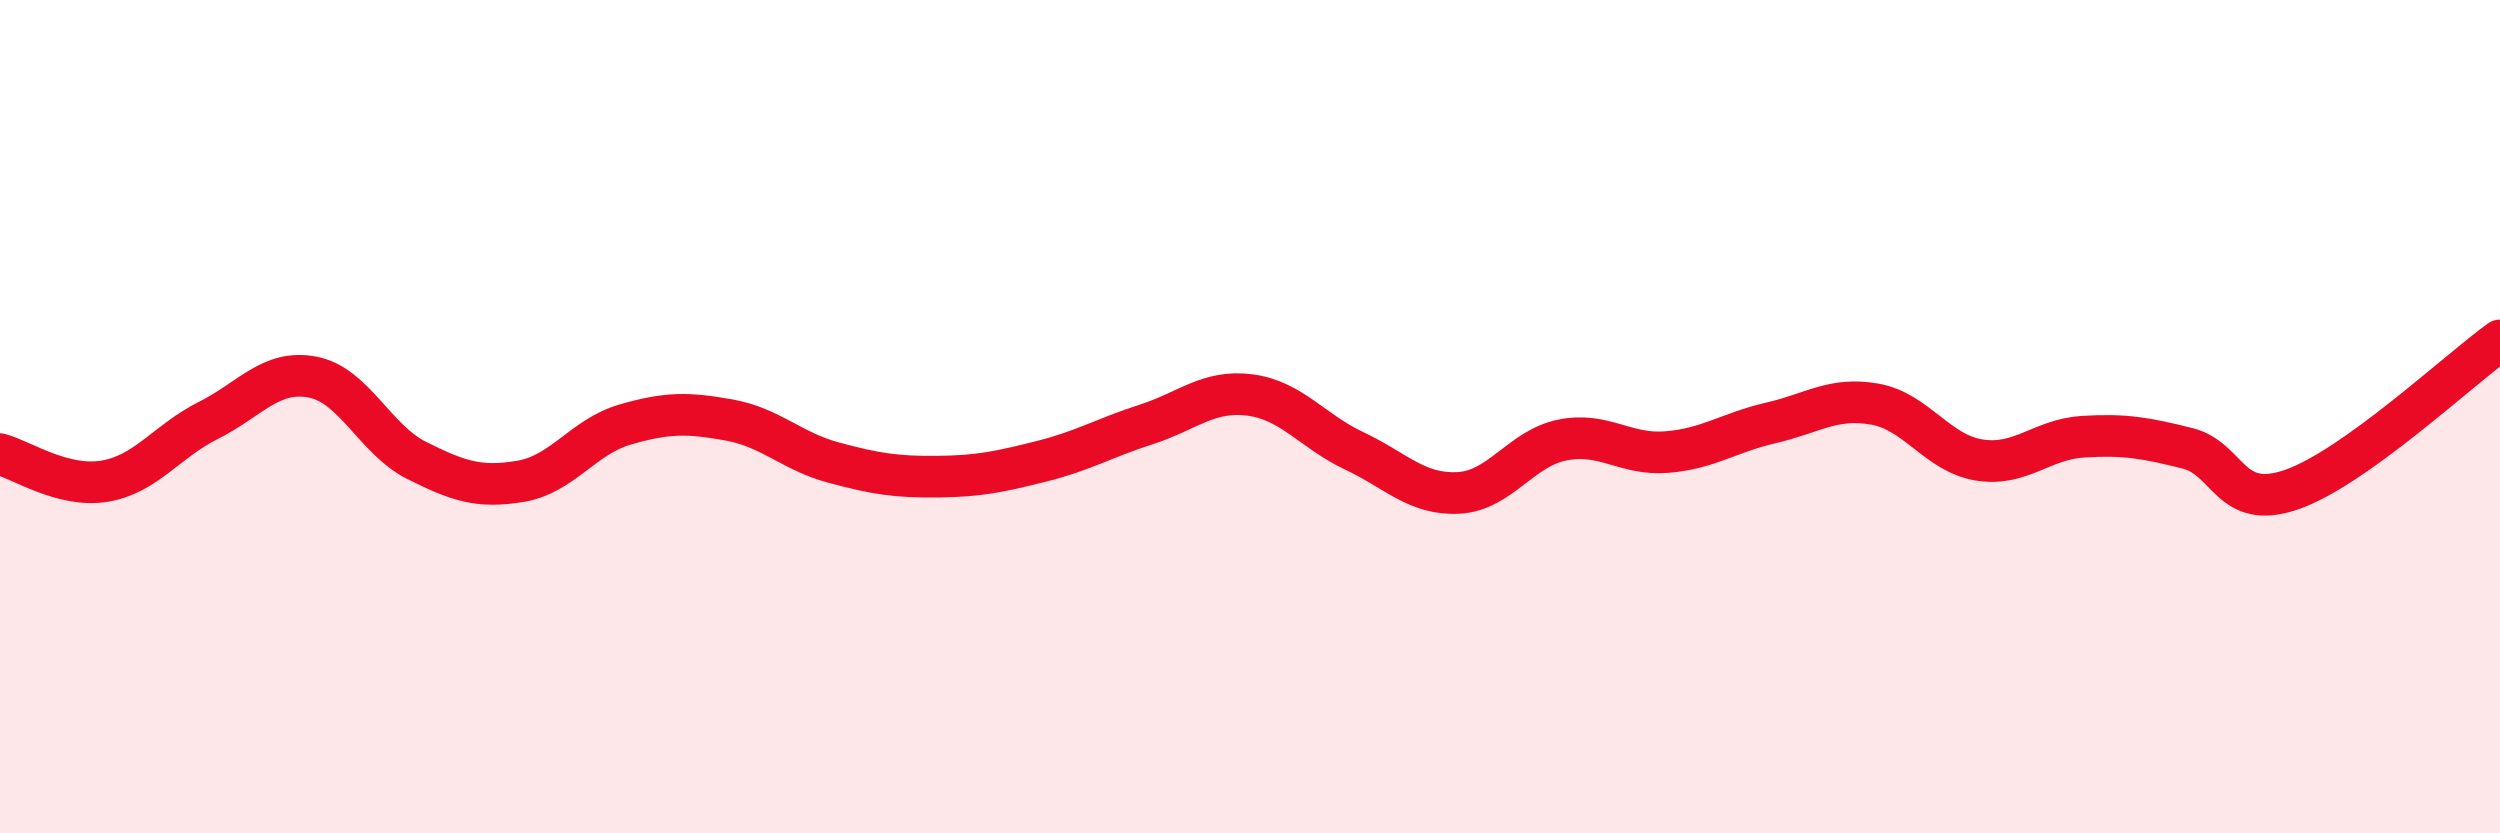 
    <svg width="60" height="20" viewBox="0 0 60 20" xmlns="http://www.w3.org/2000/svg">
      <path
        d="M 0,10.9 C 0.5,11.03 1.5,11.71 2.5,11.55 C 3.5,11.39 4,10.59 5,10.09 C 6,9.59 6.5,8.86 7.5,9.05 C 8.5,9.24 9,10.55 10,11.05 C 11,11.55 11.5,11.72 12.5,11.55 C 13.5,11.38 14,10.48 15,10.19 C 16,9.9 16.5,9.9 17.5,10.08 C 18.5,10.26 19,10.83 20,11.1 C 21,11.37 21.5,11.45 22.5,11.44 C 23.5,11.43 24,11.32 25,11.07 C 26,10.82 26.5,10.51 27.5,10.19 C 28.5,9.87 29,9.35 30,9.48 C 31,9.61 31.5,10.35 32.5,10.82 C 33.5,11.29 34,11.88 35,11.83 C 36,11.78 36.5,10.76 37.5,10.56 C 38.5,10.36 39,10.93 40,10.85 C 41,10.77 41.5,10.38 42.5,10.15 C 43.5,9.92 44,9.52 45,9.7 C 46,9.88 46.5,10.88 47.5,11.04 C 48.5,11.2 49,10.54 50,10.48 C 51,10.42 51.5,10.51 52.5,10.76 C 53.5,11.01 53.5,12.27 55,11.75 C 56.5,11.23 59,8.89 60,8.17L60 20L0 20Z"
        fill="#EB0A25"
        opacity="0.1"
        stroke-linecap="round"
        stroke-linejoin="round"
      />
      <path
        d="M 0,10.9 C 0.5,11.03 1.5,11.71 2.5,11.55 C 3.5,11.39 4,10.59 5,10.09 C 6,9.59 6.5,8.86 7.5,9.05 C 8.5,9.24 9,10.55 10,11.05 C 11,11.55 11.5,11.72 12.5,11.55 C 13.5,11.38 14,10.48 15,10.19 C 16,9.9 16.5,9.9 17.5,10.08 C 18.5,10.26 19,10.83 20,11.1 C 21,11.37 21.5,11.45 22.5,11.44 C 23.5,11.43 24,11.32 25,11.07 C 26,10.82 26.5,10.51 27.5,10.19 C 28.5,9.87 29,9.35 30,9.48 C 31,9.61 31.5,10.35 32.5,10.82 C 33.5,11.29 34,11.88 35,11.83 C 36,11.78 36.5,10.76 37.5,10.56 C 38.5,10.36 39,10.93 40,10.85 C 41,10.77 41.5,10.38 42.5,10.15 C 43.5,9.92 44,9.52 45,9.7 C 46,9.88 46.5,10.88 47.5,11.04 C 48.5,11.2 49,10.54 50,10.48 C 51,10.42 51.5,10.51 52.5,10.76 C 53.5,11.01 53.5,12.27 55,11.75 C 56.5,11.23 59,8.89 60,8.17"
        stroke="#EB0A25"
        stroke-width="1"
        fill="none"
        stroke-linecap="round"
        stroke-linejoin="round"
      />
    </svg>
  